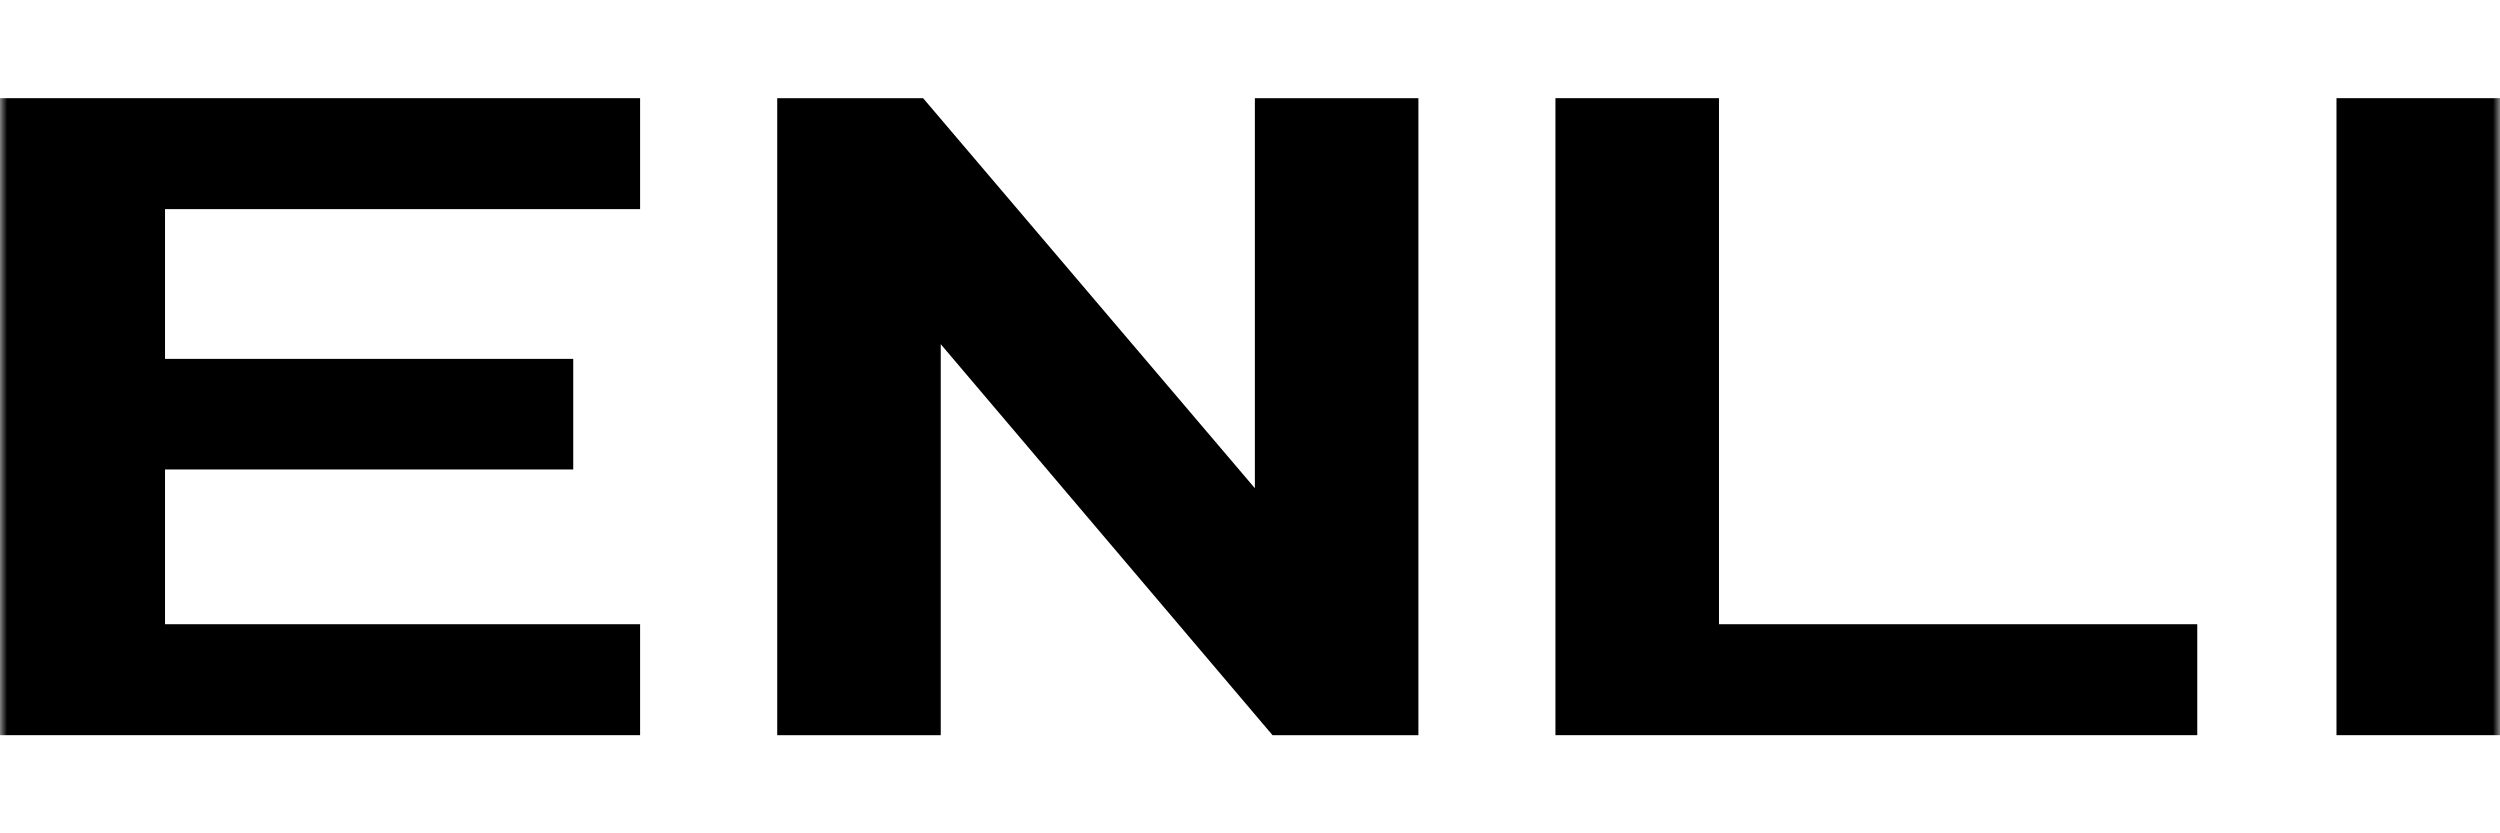 <svg width="180" height="60" viewBox="0 0 180 60" fill="none" xmlns="http://www.w3.org/2000/svg">
<mask id="mask0_8191_13" style="mask-type:alpha" maskUnits="userSpaceOnUse" x="0" y="0" width="180" height="60">
<rect width="180" height="60" fill="#D9D9D9"/>
</mask>
<g mask="url(#mask0_8191_13)">
<path d="M0 52.932V7.068H46.087V15.057H11.882V25.839H41.273V33.802H11.882V44.944H46.087V52.932H0Z" fill="black"/>
<path d="M91.622 52.932L67.734 24.781V52.932H55.96V7.068H66.463L90.351 35.152V7.068H102.125V52.932H91.622Z" fill="black"/>
<path d="M111.992 52.932V7.068H123.766V44.944H158.203V52.932H111.992Z" fill="black"/>
<path d="M180 7.068H168.227V52.932H180V7.068Z" fill="black"/>
</g>
</svg>

